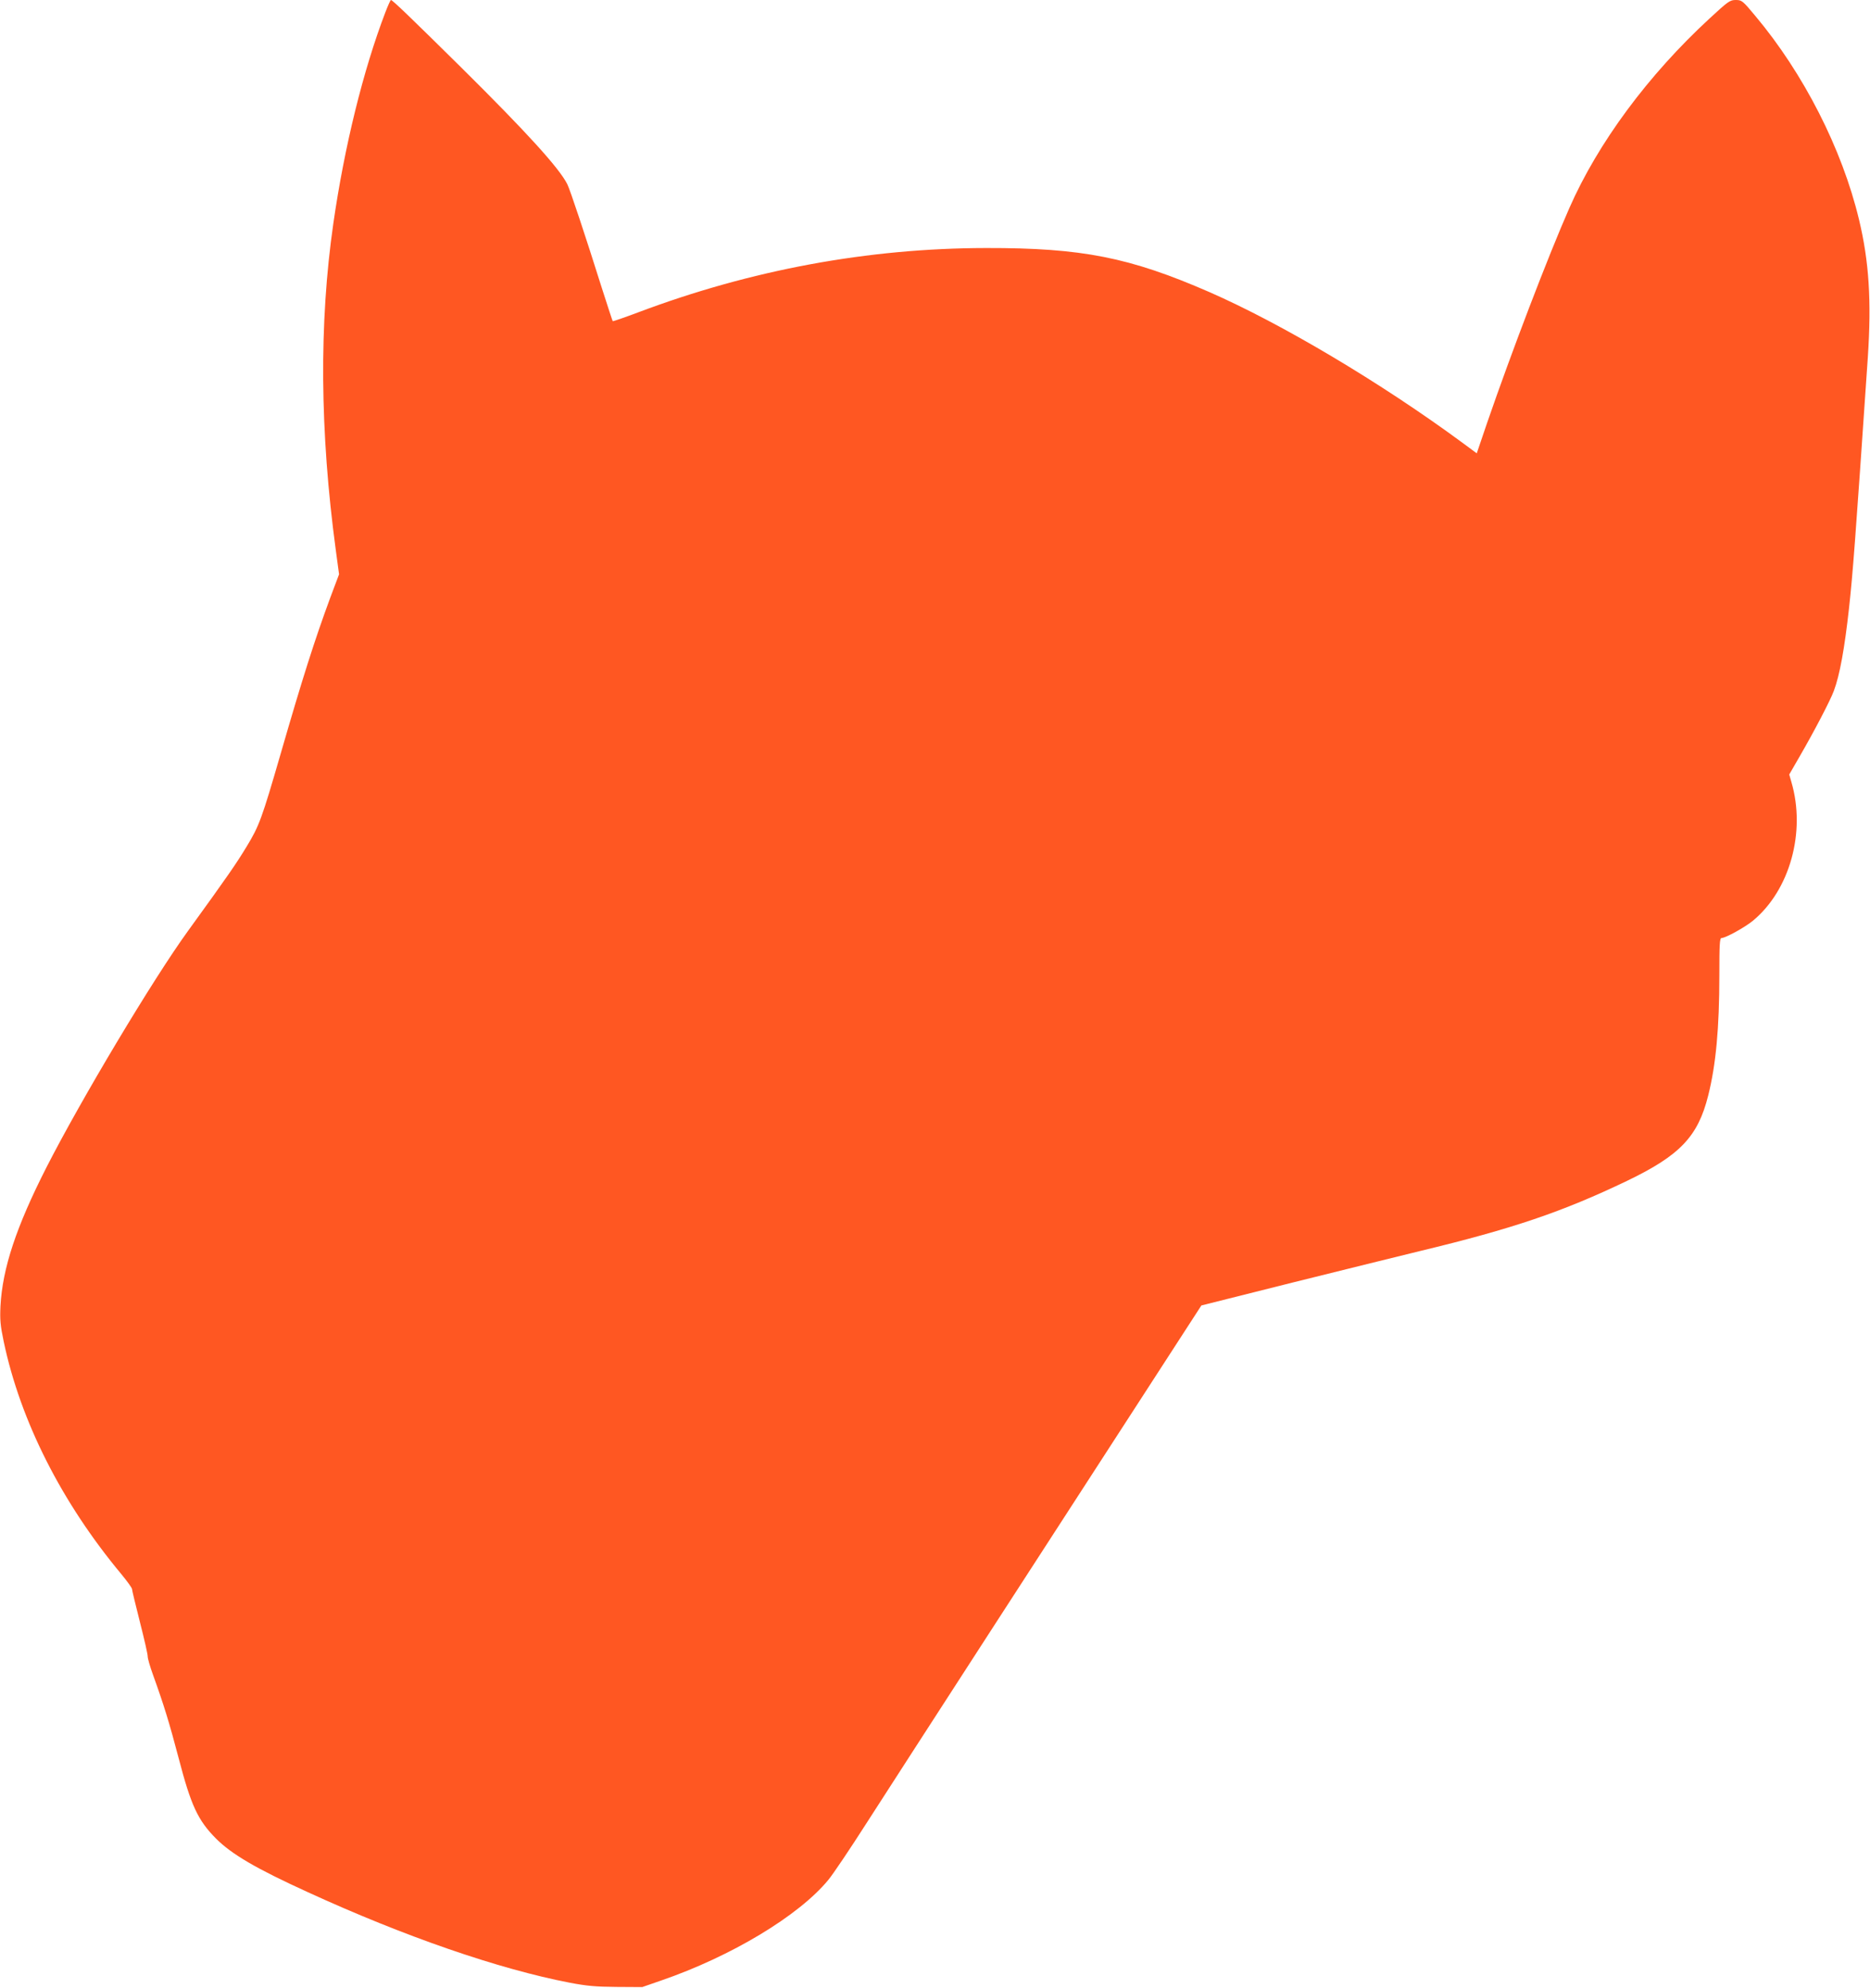 <?xml version="1.0" standalone="no"?>
<!DOCTYPE svg PUBLIC "-//W3C//DTD SVG 20010904//EN"
 "http://www.w3.org/TR/2001/REC-SVG-20010904/DTD/svg10.dtd">
<svg version="1.0" xmlns="http://www.w3.org/2000/svg"
 width="1204pt" height="1280pt" viewBox="0 0 1204 1280"
 preserveAspectRatio="xMidYMid meet">
<g transform="translate(0,1280) scale(0.1,-0.1)"
fill="#ff5722" stroke="none">
<path d="M2482 12723 c-144 -376 -265 -869 -336 -1363 -92 -640 -87 -1338 16
-2102 l21 -156 -56 -149 c-100 -271 -178 -515 -321 -1010 -120 -414 -137 -461
-218 -594 -66 -109 -118 -185 -378 -544 -226 -312 -688 -1085 -910 -1520 -196
-385 -284 -652 -297 -895 -4 -89 -1 -124 21 -229 108 -512 373 -1036 758
-1498 37 -45 68 -88 68 -95 0 -7 23 -103 51 -213 28 -110 51 -210 50 -222 0
-12 15 -65 34 -117 70 -194 105 -308 165 -536 80 -307 124 -401 241 -519 101
-101 258 -193 589 -344 623 -286 1231 -496 1689 -584 110 -21 168 -26 301 -27
l165 -1 121 42 c451 155 887 417 1077 648 30 36 141 201 247 367 171 267 1394
2158 1951 3017 l204 315 585 147 c322 80 693 172 825 204 594 143 915 252
1330 451 341 164 457 285 523 549 50 198 72 436 72 776 0 195 2 239 14 239 26
0 151 69 203 112 237 197 341 571 247 892 l-14 49 64 111 c98 169 201 367 223
427 38 101 69 272 98 534 25 232 38 399 121 1615 24 362 8 617 -57 887 -109
454 -356 939 -667 1310 -83 100 -88 103 -127 103 -37 0 -49 -9 -167 -118 -396
-365 -719 -801 -904 -1222 -137 -311 -373 -929 -529 -1382 l-67 -197 -92 68
c-527 388 -1165 767 -1631 971 -512 223 -819 284 -1435 283 -762 -1 -1516
-141 -2243 -415 -88 -33 -160 -58 -162 -56 -2 2 -33 98 -70 213 -106 337 -206
638 -223 670 -53 104 -259 331 -683 751 -324 320 -442 434 -452 434 -3 0 -19
-35 -35 -77z"/>
</g>
</svg>
